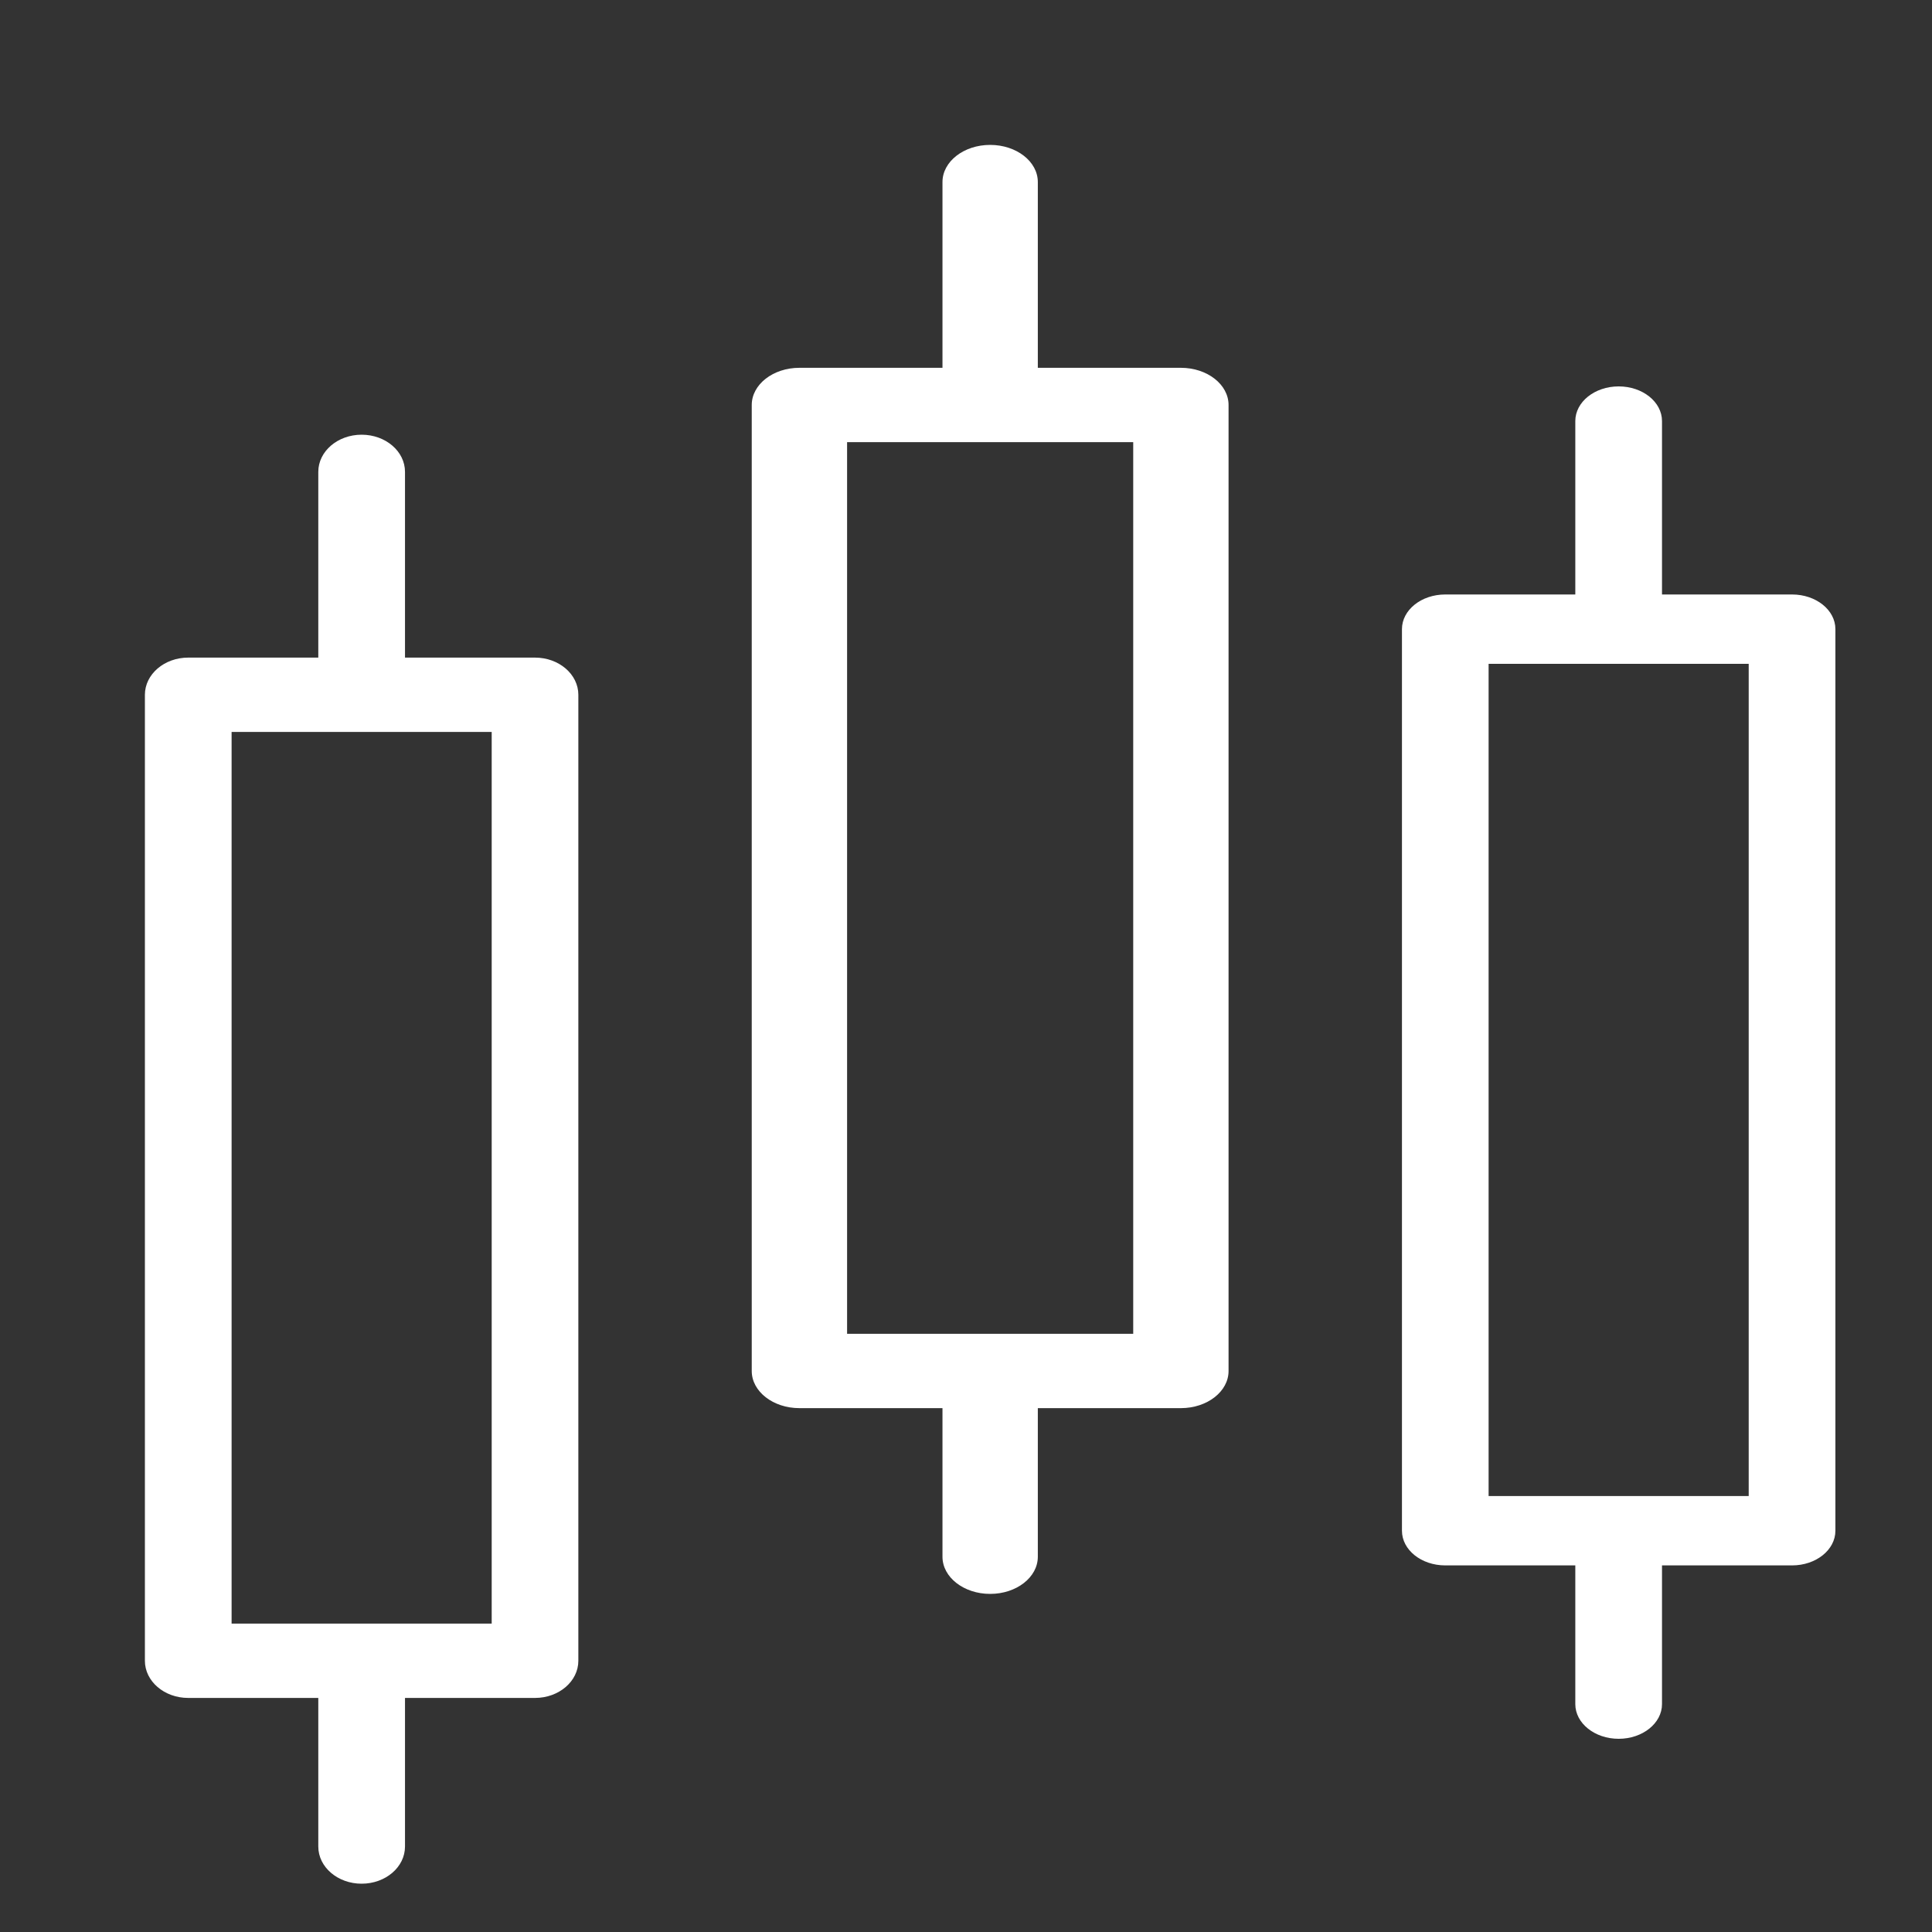 <?xml version="1.0" encoding="UTF-8"?> <svg xmlns="http://www.w3.org/2000/svg" width="40" height="40" viewBox="0 0 40 40" fill="none"><rect x="0" y="0" width="40" height="40" fill="#333333" stroke="none"/> <path d="M20.5 3C19.955 3 19.513 3.344 19.513 3.769V7.615H16.551C16.006 7.615 15.564 7.96 15.564 8.385V28.385C15.564 28.809 16.006 29.154 16.551 29.154H19.513V32.231C19.513 32.656 19.955 33 20.5 33C21.045 33 21.487 32.656 21.487 32.231V29.154H24.449C24.994 29.154 25.436 28.809 25.436 28.385V8.385C25.436 7.96 24.994 7.615 24.449 7.615H21.487V3.769C21.487 3.344 21.045 3 20.5 3ZM23.462 9.154V27.615H17.538V9.154H23.462Z" fill="white"></path> <path d="M33.513 8C33.017 8 32.615 8.321 32.615 8.718V12.308H29.923C29.427 12.308 29.026 12.629 29.026 13.026V31.692C29.026 32.089 29.427 32.41 29.923 32.41H32.615V35.282C32.615 35.678 33.017 36 33.513 36C34.008 36 34.41 35.678 34.41 35.282V32.41H37.103C37.598 32.41 38 32.089 38 31.692V13.026C38 12.629 37.598 12.308 37.103 12.308H34.41V8.718C34.41 8.321 34.008 8 33.513 8ZM36.205 13.744V30.974H30.82V13.744H36.205Z" fill="white"></path> <path d="M7.487 9C6.992 9 6.59 9.344 6.59 9.769V13.615H3.897C3.402 13.615 3 13.96 3 14.385V34.385C3 34.809 3.402 35.154 3.897 35.154H6.59V38.231C6.59 38.656 6.992 39 7.487 39C7.983 39 8.385 38.656 8.385 38.231V35.154H11.077C11.572 35.154 11.974 34.809 11.974 34.385V14.385C11.974 13.96 11.572 13.615 11.077 13.615H8.385V9.769C8.385 9.344 7.983 9 7.487 9ZM10.18 15.154V33.615H4.795V15.154H10.18Z" fill="white"></path> </svg> 